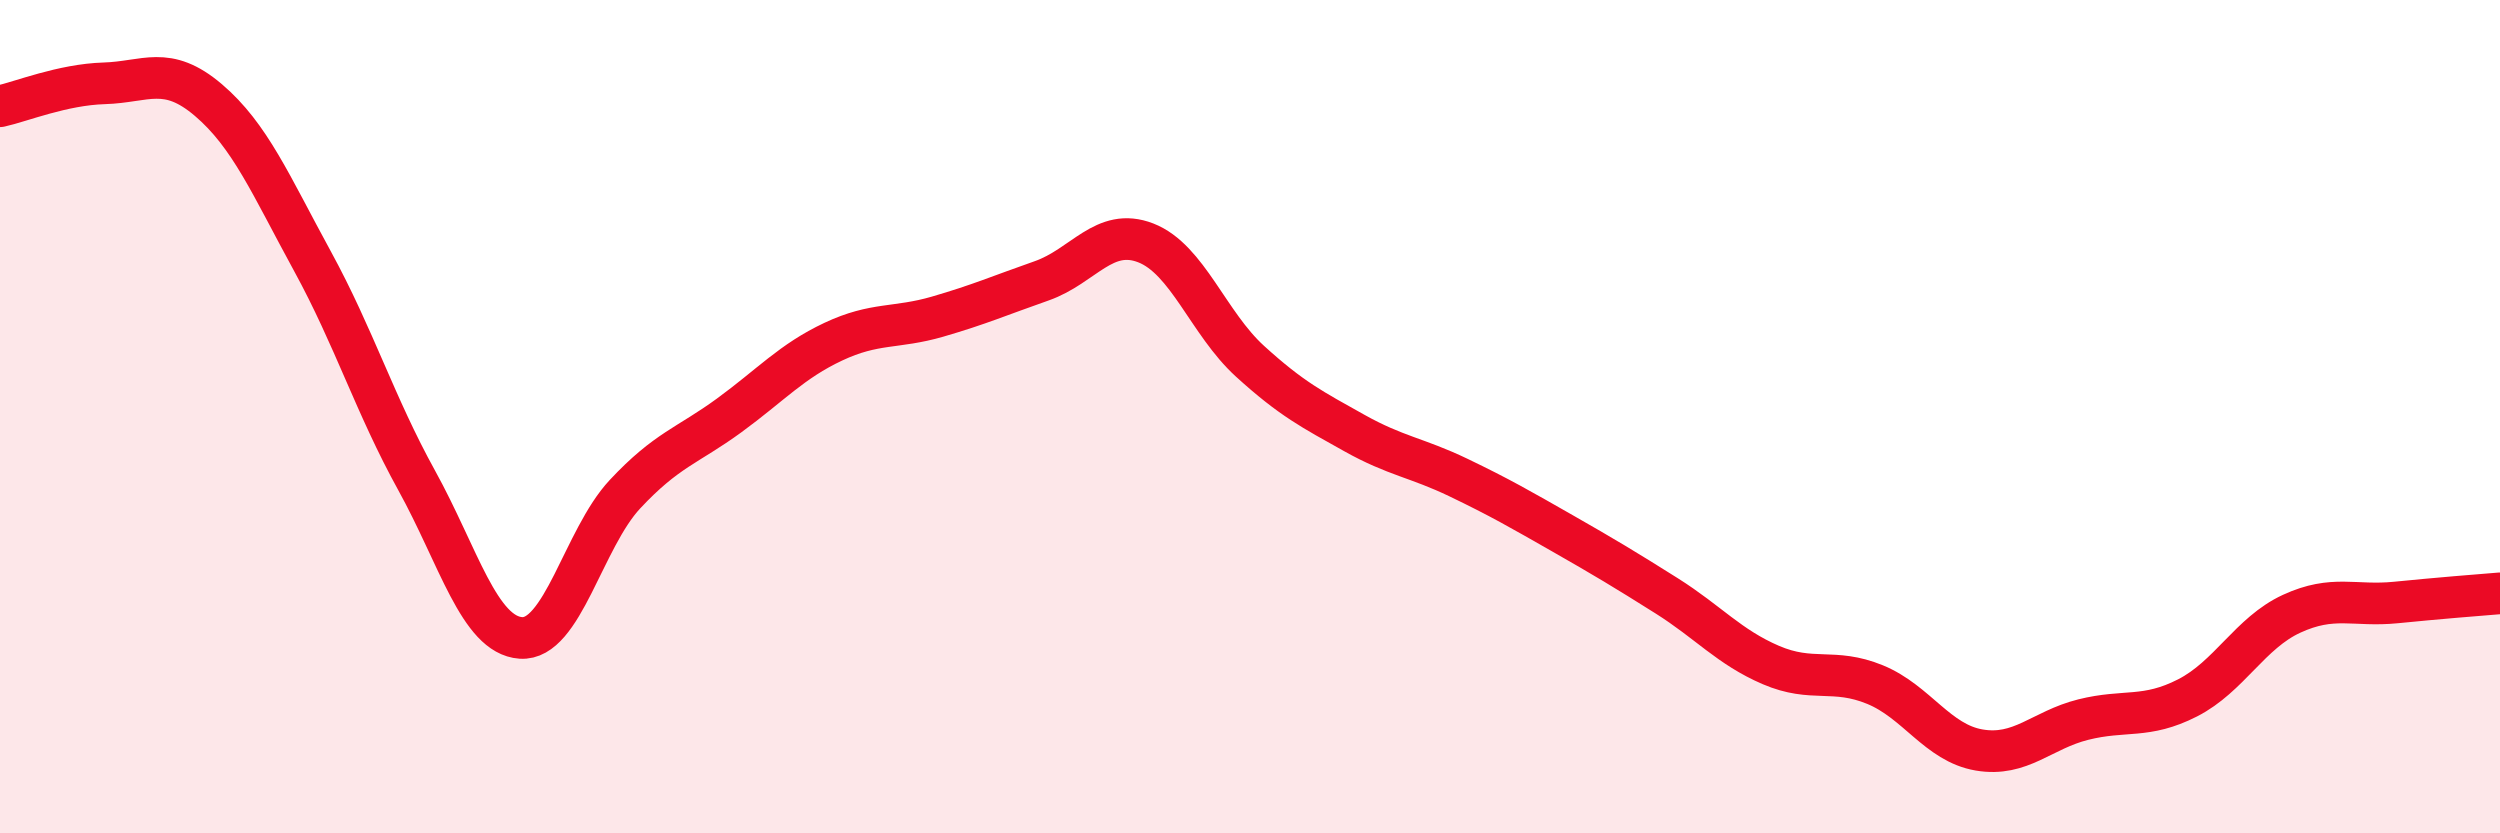 
    <svg width="60" height="20" viewBox="0 0 60 20" xmlns="http://www.w3.org/2000/svg">
      <path
        d="M 0,2.55 C 0.5,2.44 1.5,2.03 2.5,2 C 3.5,1.97 4,1.55 5,2.4 C 6,3.25 6.5,4.44 7.5,6.27 C 8.5,8.1 9,9.72 10,11.53 C 11,13.34 11.5,15.24 12.5,15.31 C 13.5,15.38 14,12.93 15,11.86 C 16,10.79 16.5,10.7 17.5,9.97 C 18.5,9.24 19,8.67 20,8.2 C 21,7.73 21.5,7.89 22.5,7.6 C 23.5,7.31 24,7.09 25,6.74 C 26,6.39 26.5,5.44 27.5,5.83 C 28.5,6.22 29,7.76 30,8.67 C 31,9.58 31.5,9.83 32.5,10.39 C 33.5,10.95 34,10.98 35,11.46 C 36,11.94 36.5,12.23 37.5,12.8 C 38.5,13.37 39,13.67 40,14.3 C 41,14.93 41.5,15.53 42.5,15.96 C 43.5,16.39 44,16.02 45,16.43 C 46,16.84 46.5,17.83 47.5,18 C 48.5,18.17 49,17.52 50,17.27 C 51,17.02 51.5,17.26 52.5,16.75 C 53.5,16.24 54,15.19 55,14.73 C 56,14.27 56.5,14.56 57.5,14.46 C 58.5,14.36 59.5,14.28 60,14.24L60 20L0 20Z"
        fill="#EB0A25"
        opacity="0.1"
        stroke-linecap="round"
        stroke-linejoin="round"
      />
      <path
        d="M 0,2.55 C 0.5,2.44 1.5,2.03 2.5,2 C 3.5,1.97 4,1.55 5,2.4 C 6,3.25 6.5,4.44 7.5,6.27 C 8.5,8.1 9,9.72 10,11.53 C 11,13.34 11.5,15.24 12.5,15.31 C 13.5,15.38 14,12.93 15,11.86 C 16,10.79 16.5,10.7 17.5,9.97 C 18.5,9.24 19,8.67 20,8.2 C 21,7.73 21.5,7.89 22.5,7.6 C 23.5,7.31 24,7.09 25,6.74 C 26,6.39 26.5,5.44 27.5,5.83 C 28.5,6.22 29,7.76 30,8.67 C 31,9.58 31.5,9.83 32.5,10.39 C 33.5,10.95 34,10.98 35,11.46 C 36,11.94 36.5,12.23 37.5,12.8 C 38.5,13.37 39,13.67 40,14.3 C 41,14.93 41.5,15.53 42.5,15.96 C 43.5,16.39 44,16.02 45,16.43 C 46,16.84 46.5,17.83 47.5,18 C 48.5,18.17 49,17.52 50,17.27 C 51,17.02 51.5,17.26 52.5,16.75 C 53.5,16.24 54,15.19 55,14.73 C 56,14.27 56.5,14.56 57.5,14.46 C 58.5,14.36 59.5,14.28 60,14.24"
        stroke="#EB0A25"
        stroke-width="1"
        fill="none"
        stroke-linecap="round"
        stroke-linejoin="round"
      />
    </svg>
  